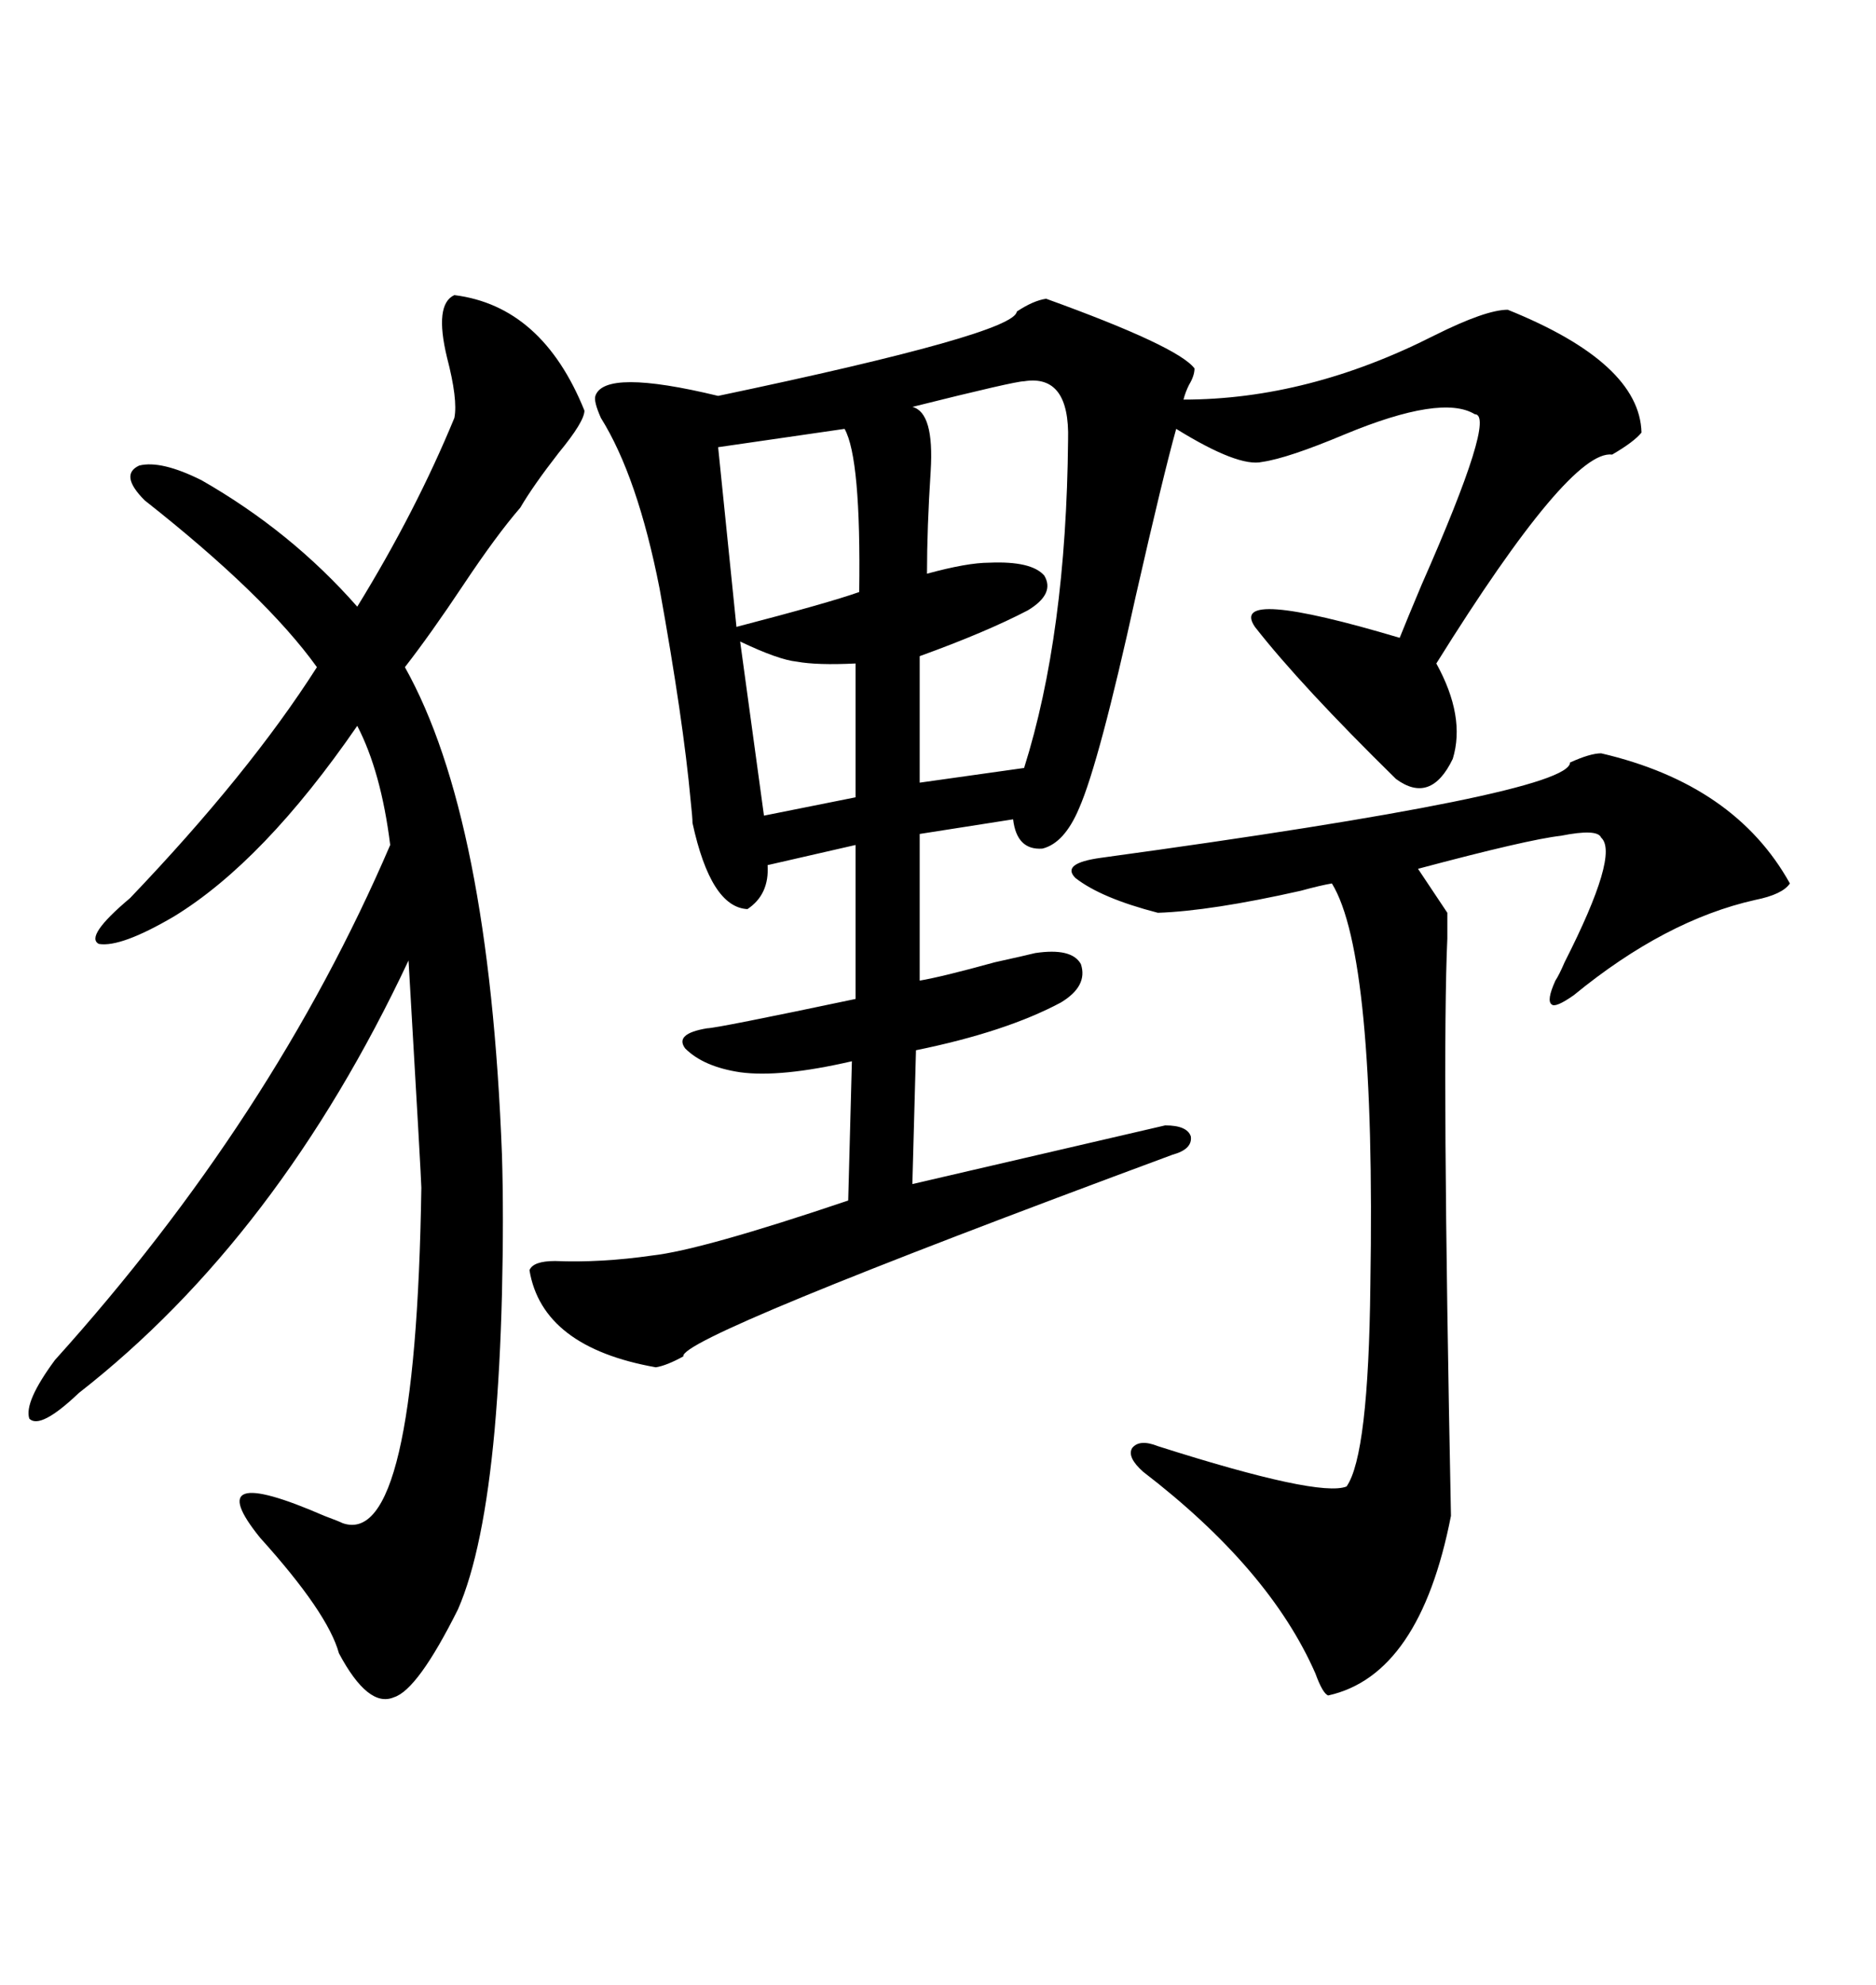 <svg xmlns="http://www.w3.org/2000/svg" xmlns:xlink="http://www.w3.org/1999/xlink" width="300" height="317.285"><path d="M167.29 47.75L167.29 47.75Q188.38 55.37 191.02 58.89L191.02 58.89Q191.02 60.06 190.14 61.52L190.14 61.52Q189.55 62.70 189.26 63.87L189.26 63.87Q209.18 63.87 229.39 53.61L229.39 53.61Q237.60 49.51 241.11 49.51L241.11 49.51Q262.21 58.01 262.50 69.14L262.50 69.14Q261.33 70.61 257.81 72.66L257.81 72.66Q251.07 71.78 229.69 106.05L229.69 106.05Q234.38 114.55 232.32 121.29L232.32 121.29Q228.81 128.61 223.24 124.51L223.24 124.51Q208.01 109.57 200.68 100.20L200.68 100.20Q196.29 93.75 223.83 101.95L223.83 101.95Q225 99.02 227.34 93.46L227.34 93.46Q239.36 66.21 235.84 66.21L235.84 66.21Q230.57 62.99 215.04 69.43L215.04 69.43Q205.96 73.24 201.86 73.83L201.86 73.83Q198.05 74.71 188.09 68.55L188.09 68.55Q186.04 75.88 181.64 95.21L181.64 95.21Q175.78 121.88 172.56 129.20L172.56 129.20Q170.21 134.77 166.70 135.64L166.70 135.64Q162.60 135.94 162.01 130.96L162.01 130.96L147.07 133.30L147.07 156.74Q150.59 156.15 159.08 153.81L159.08 153.81Q164.36 152.64 165.53 152.34L165.53 152.34Q171.39 151.46 172.85 154.10L172.85 154.10Q174.02 157.62 169.63 160.25L169.63 160.25Q160.84 164.94 146.48 167.87L146.48 167.87L145.90 189.26L186.33 179.88Q189.84 179.88 190.43 181.64L190.43 181.64Q190.72 183.69 187.50 184.57L187.50 184.57Q108.40 213.87 109.28 216.80L109.28 216.80Q106.64 218.26 104.88 218.55L104.88 218.55Q86.72 215.33 84.67 203.03L84.67 203.03Q85.25 201.56 88.77 201.56L88.77 201.56Q96.09 201.86 104.30 200.68L104.30 200.68Q112.21 199.80 135.64 191.89L135.64 191.89L136.23 169.63Q124.80 172.27 118.36 171.39L118.36 171.39Q112.50 170.51 109.57 167.58L109.57 167.58Q107.81 165.23 113.09 164.36L113.09 164.36Q114.55 164.36 136.82 159.67L136.82 159.67L136.82 135.06L122.75 138.28Q123.05 142.97 119.53 145.31L119.53 145.31Q113.67 145.02 110.74 131.54L110.74 131.54Q110.74 130.66 110.45 128.03L110.45 128.03Q109.28 115.14 105.47 94.04L105.47 94.04Q101.95 76.17 96.09 66.80L96.09 66.80Q94.92 64.16 95.21 63.28L95.21 63.28Q96.68 58.89 114.84 63.28L114.84 63.28Q162.30 53.32 162.60 49.80L162.60 49.80Q165.23 48.05 167.29 47.75ZM72.66 47.17L72.66 47.17Q86.72 48.93 93.46 65.63L93.46 65.63Q93.46 67.38 89.36 72.36L89.36 72.36Q85.25 77.64 83.20 81.15L83.20 81.15Q79.39 85.55 74.12 93.46L74.12 93.46Q68.85 101.37 64.75 106.64L64.75 106.64Q78.22 130.66 80.27 184.57L80.27 184.57Q80.57 194.24 80.27 206.84L80.27 206.84Q79.98 218.55 79.10 228.52L79.10 228.52Q77.34 247.85 73.24 257.23L73.24 257.23Q66.80 270.12 62.99 271.29L62.99 271.29Q58.89 273.05 54.20 264.26L54.20 264.26Q52.44 257.81 41.60 245.80L41.60 245.80Q31.64 233.50 51.86 242.29L51.86 242.29Q54.20 243.16 54.79 243.46L54.79 243.46Q66.50 247.56 67.38 189.84L67.38 189.84Q67.38 188.67 65.33 153.52L65.33 153.52Q44.53 197.75 12.60 222.66L12.60 222.66Q6.45 228.52 4.69 226.76L4.69 226.76Q3.81 224.12 8.79 217.38L8.79 217.38Q43.65 178.71 62.40 135.06L62.40 135.06Q60.94 123.34 57.13 116.02L57.13 116.02Q42.19 137.70 27.83 146.48L27.83 146.48Q19.34 151.46 15.82 150.88L15.82 150.88Q13.48 149.71 20.80 143.55L20.80 143.55Q39.84 123.63 50.68 106.64L50.68 106.64Q42.48 95.21 23.14 79.98L23.14 79.98Q19.04 75.88 22.27 74.41L22.27 74.41Q25.78 73.54 32.23 76.76L32.23 76.76Q46.58 84.96 57.13 96.97L57.13 96.97Q66.50 81.74 72.66 66.80L72.66 66.80Q73.24 63.87 71.48 57.13L71.48 57.13Q69.43 48.63 72.66 47.17ZM256.05 120.41L256.05 120.41Q277.44 125.39 286.23 141.21L286.23 141.21Q285.06 142.97 280.66 143.85L280.66 143.85Q266.31 147.07 251.66 159.08L251.66 159.08Q248.73 161.13 248.14 160.55L248.14 160.55Q247.27 159.96 248.73 156.74L248.73 156.74Q249.32 155.86 250.20 153.81L250.20 153.81Q258.98 136.52 256.05 133.89L256.05 133.89Q255.47 132.42 249.61 133.59L249.61 133.59Q244.34 134.18 226.76 138.87L226.76 138.87L231.45 145.90Q231.45 147.07 231.45 150L231.45 150Q230.57 169.34 232.03 242.29L232.03 242.29Q227.05 267.77 212.40 271.00L212.40 271.00Q211.52 270.70 210.35 267.48L210.35 267.48Q203.03 250.78 182.81 235.25L182.81 235.25Q180.18 232.91 181.05 231.45L181.05 231.45Q182.23 229.98 185.16 231.15L185.16 231.15Q210.94 239.36 215.33 237.60L215.33 237.60Q218.85 232.62 219.14 205.37L219.14 205.37Q220.02 152.64 212.99 141.21L212.99 141.21Q211.23 141.50 208.01 142.38L208.01 142.38Q193.65 145.61 185.16 145.90L185.16 145.90Q176.07 143.55 171.97 140.33L171.97 140.33Q169.63 137.99 176.07 137.11L176.07 137.11Q251.07 126.86 251.07 121.88L251.07 121.88Q254.30 120.41 256.05 120.41ZM163.77 60.94L163.77 60.94Q162.30 60.94 145.90 65.04L145.90 65.04Q149.41 65.92 148.83 75.29L148.83 75.29Q148.24 84.38 148.24 91.70L148.24 91.70Q154.69 89.94 158.20 89.94L158.20 89.94Q164.94 89.65 166.99 91.99L166.99 91.99Q168.75 94.92 164.36 97.56L164.36 97.56Q157.62 101.07 147.07 104.88L147.07 104.88L147.07 125.10L163.77 122.75Q170.51 101.37 170.80 70.31L170.80 70.31Q171.09 59.77 163.77 60.94ZM135.06 68.55L135.06 68.55L114.84 71.48L117.77 100.20Q132.42 96.39 137.40 94.63L137.40 94.63Q137.70 73.24 135.06 68.55ZM118.36 102.54L118.36 102.54L122.17 130.37L136.82 127.44L136.82 106.05Q130.66 106.35 127.44 105.76L127.44 105.76Q124.51 105.47 118.36 102.54Z"/></svg>